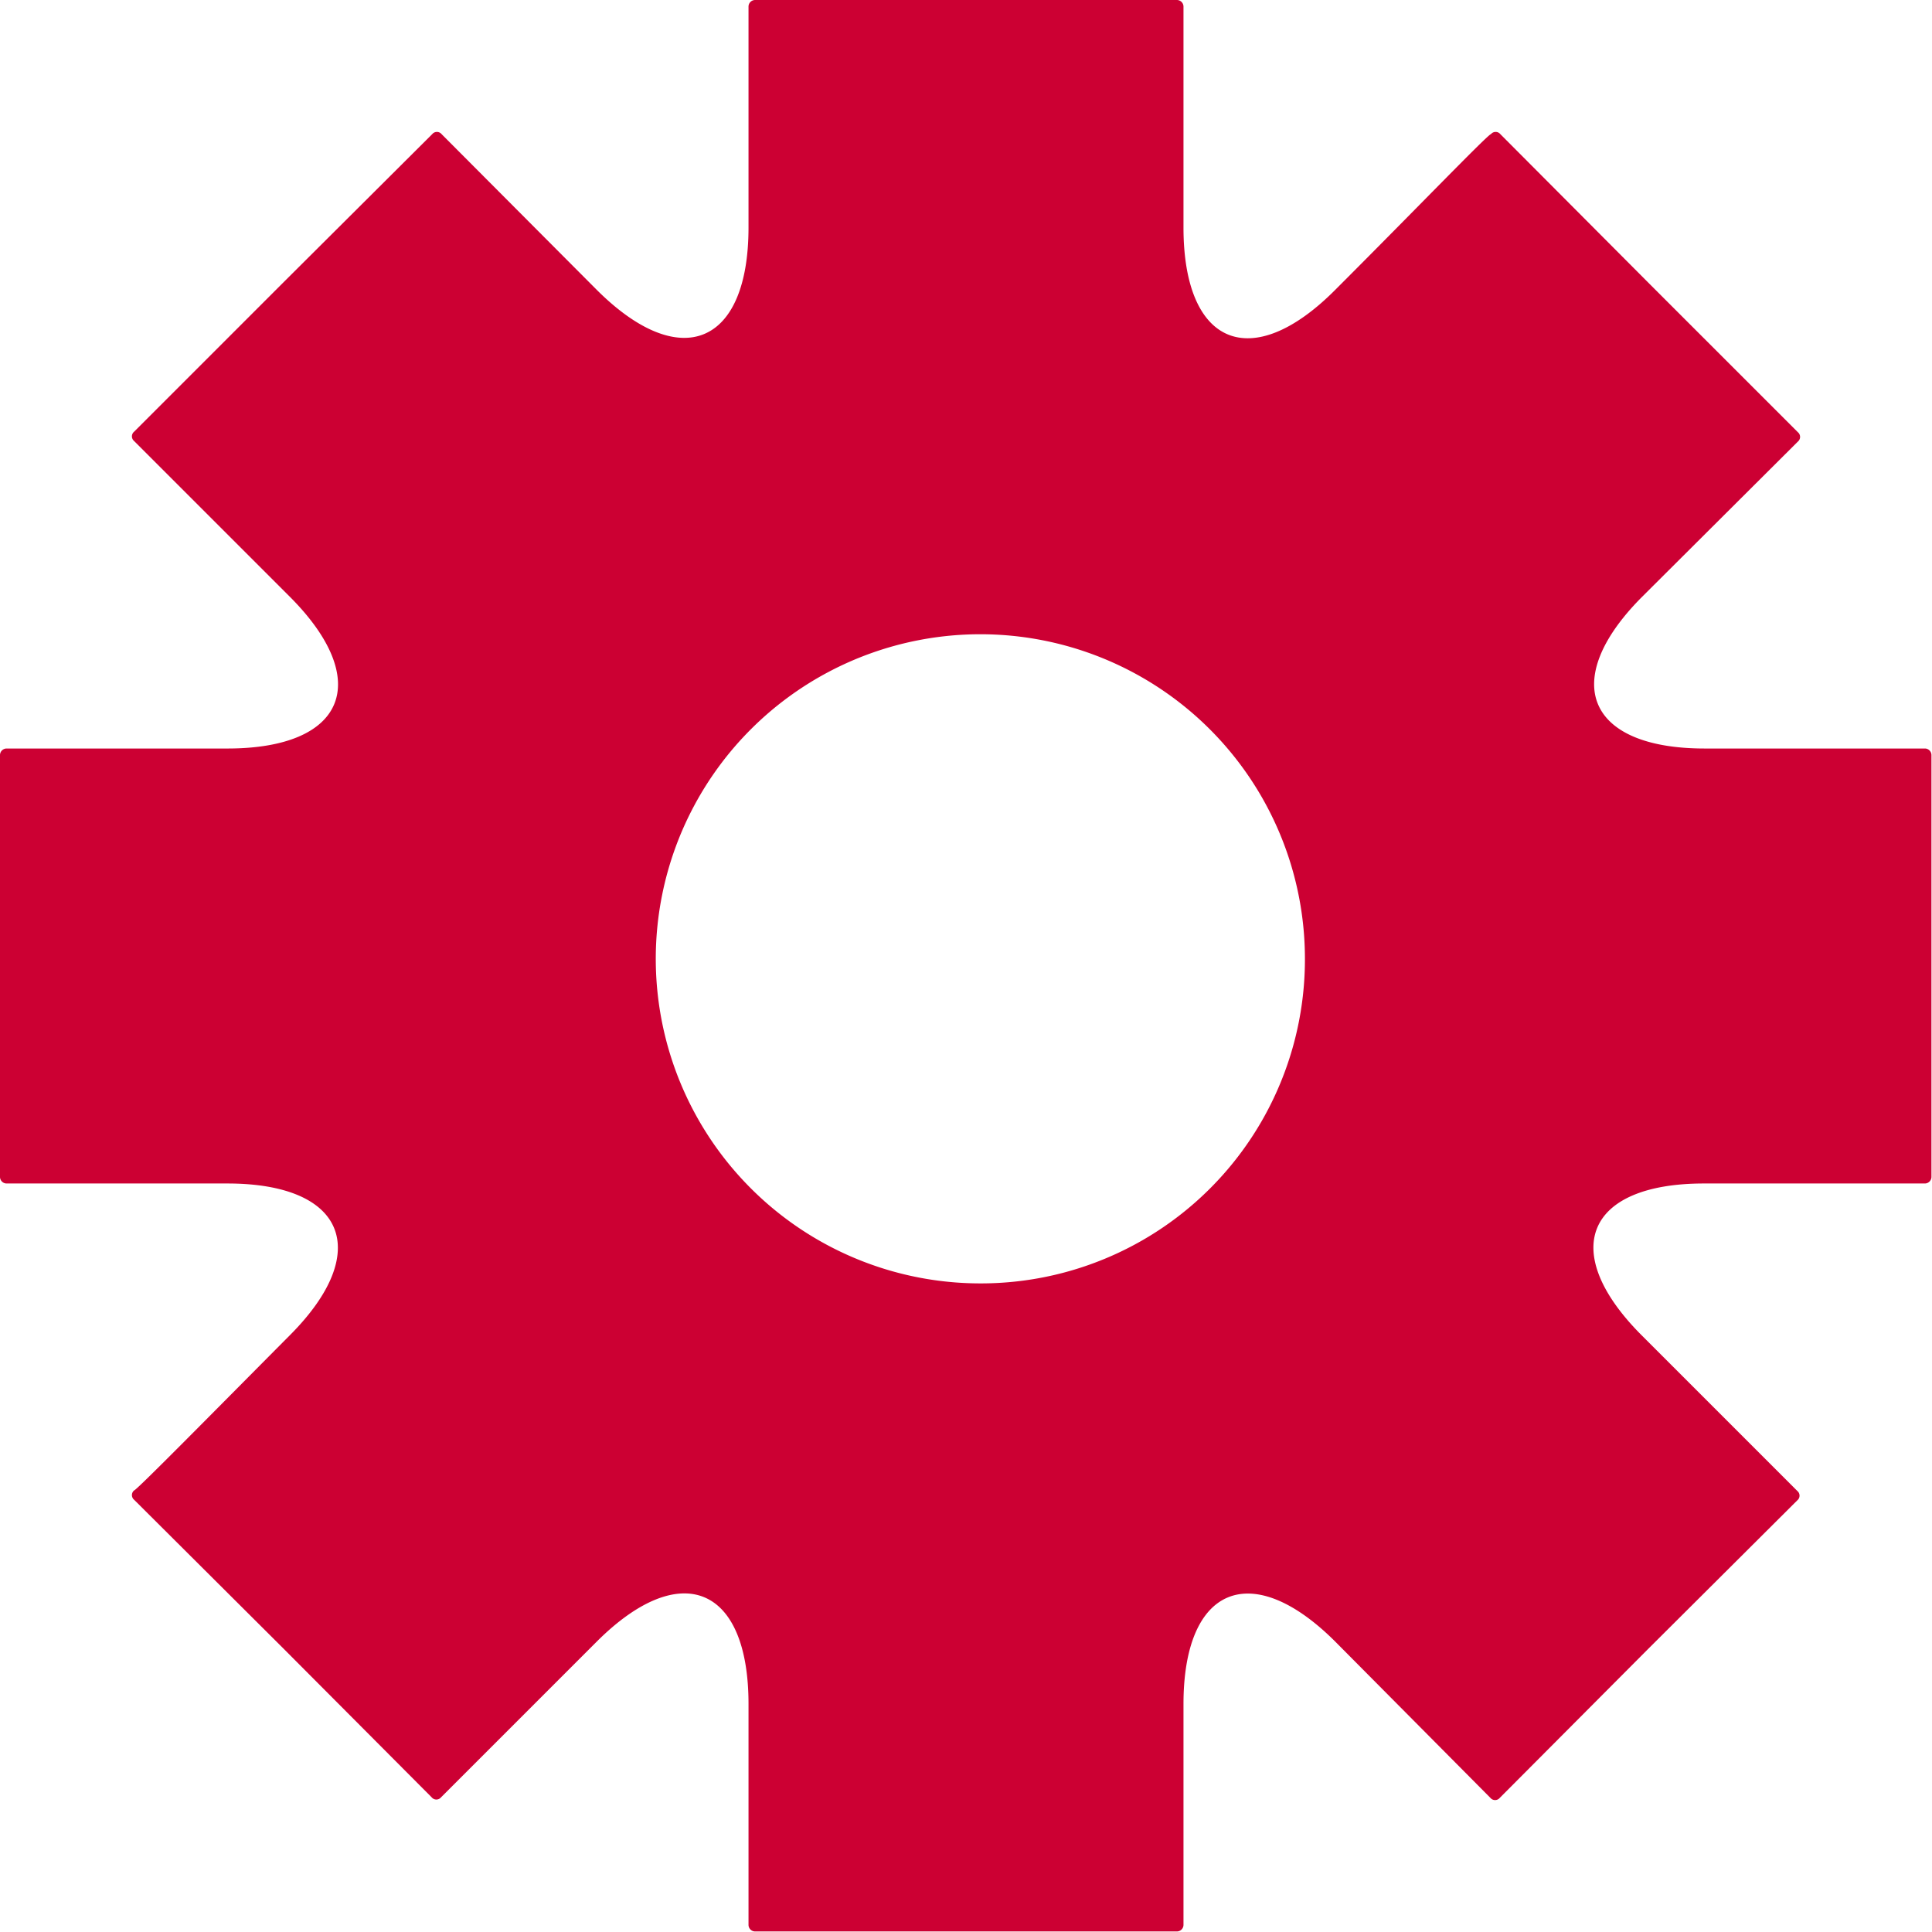 <svg xmlns="http://www.w3.org/2000/svg" viewBox="0 0 35 35"><defs><style>.cls-1{fill:#c03;}</style></defs><title>p-gera</title><g id="レイヤー_2" data-name="レイヤー 2"><g id="文字"><path class="cls-1" d="M34.88,13.56h-4c-2.13,0-2.64-1.23-1.14-2.74L32.57,8a.11.11,0,0,0,0-.17l-2.7-2.7L27.18,2.43a.11.11,0,0,0-.17,0c-.05,0-1.32,1.32-2.83,2.83s-2.74,1-2.74-1.14v-4A.12.12,0,0,0,21.32,0H13.68a.12.12,0,0,0-.12.12v4c0,2.13-1.23,2.64-2.74,1.14L8,2.43a.11.11,0,0,0-.17,0L5.13,5.12l-2.7,2.7a.11.11,0,0,0,0,.17l2.83,2.83c1.5,1.51,1,2.74-1.14,2.74h-4a.12.12,0,0,0-.12.12v7.64a.12.12,0,0,0,.12.12h4c2.13,0,2.64,1.23,1.14,2.74S2.47,27,2.43,27a.11.11,0,0,0,0,.17l2.7,2.69,2.69,2.7a.11.11,0,0,0,.17,0l2.83-2.83c1.51-1.5,2.74-1,2.74,1.14v4a.12.12,0,0,0,.12.12h7.64a.12.12,0,0,0,.12-.12v-4c0-2.13,1.23-2.64,2.74-1.14L27,32.57a.11.11,0,0,0,.17,0l2.69-2.7,2.7-2.69a.11.11,0,0,0,0-.17l-2.83-2.83c-1.5-1.51-1-2.74,1.14-2.74h4a.12.12,0,0,0,.12-.12V13.68A.12.12,0,0,0,34.88,13.56ZM17.76,23.25a5.88,5.88,0,1,1,5.88-5.87A5.87,5.87,0,0,1,17.76,23.25Z"/></g></g></svg>